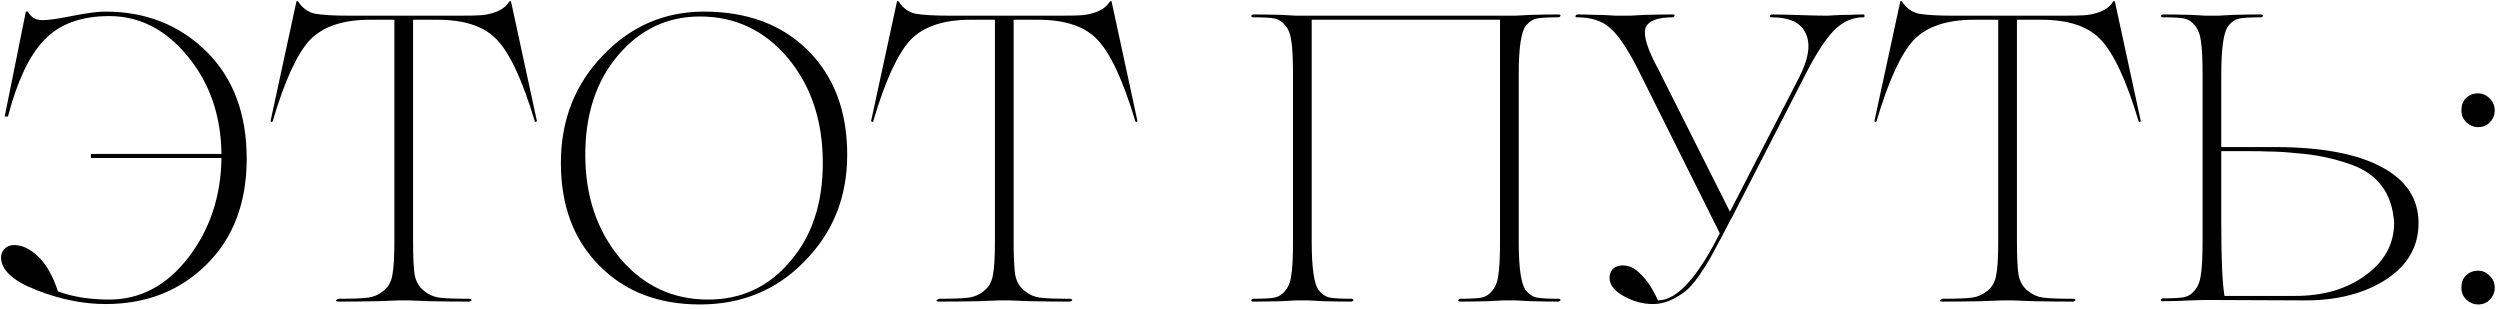 <?xml version="1.0" encoding="UTF-8"?> <svg xmlns="http://www.w3.org/2000/svg" width="461" height="57" viewBox="0 0 461 57" fill="none"><path d="M19.466 2.141C26.866 2.141 33.066 4.591 38.066 9.491C43.016 14.391 45.491 20.991 45.491 29.291C45.491 37.391 43.016 43.891 38.066 48.791C33.166 53.641 26.966 56.066 19.466 56.066C15.366 56.066 11.141 55.216 6.791 53.516C2.391 51.816 0.191 49.791 0.191 47.441C0.191 46.891 0.391 46.391 0.791 45.941C1.241 45.441 1.841 45.191 2.591 45.191C4.091 45.191 5.566 45.891 7.016 47.291C8.516 48.691 9.741 50.841 10.691 53.741C13.441 54.741 16.591 55.241 20.141 55.241C25.891 55.241 30.766 52.641 34.766 47.441C38.716 42.291 40.741 36.191 40.841 29.141H16.766V28.391H40.841C40.741 21.291 38.666 15.291 34.616 10.391C30.566 5.441 25.741 2.966 20.141 2.966C14.891 2.966 10.866 4.466 8.066 7.466C5.366 10.316 3.166 14.991 1.466 21.491H0.866L4.766 2.141H5.141C5.691 3.191 6.591 3.716 7.841 3.716C8.891 3.716 10.666 3.466 13.166 2.966C15.916 2.416 18.016 2.141 19.466 2.141Z" fill="black"></path><path d="M75.347 55.391H73.547L69.647 55.541C67.047 55.591 64.647 55.616 62.447 55.616C62.147 55.616 61.972 55.541 61.922 55.391C62.022 55.291 62.197 55.191 62.447 55.091C65.147 55.091 66.997 55.016 67.997 54.866C68.997 54.716 69.922 54.291 70.772 53.591C71.622 52.891 72.147 51.941 72.347 50.741C72.597 49.491 72.722 47.441 72.722 44.591V3.641H68.222C63.272 3.641 59.597 4.866 57.197 7.316C54.797 9.866 52.497 14.866 50.297 22.316C50.247 22.466 50.147 22.516 49.997 22.466C49.897 22.366 49.872 22.266 49.922 22.166L54.647 0.341C54.697 0.141 54.822 0.141 55.022 0.341C55.772 1.491 56.772 2.216 58.022 2.516C59.422 2.766 61.522 2.891 64.322 2.891H84.572C86.622 2.891 87.947 2.866 88.547 2.816C89.547 2.766 90.572 2.541 91.622 2.141C92.672 1.691 93.422 1.091 93.872 0.341C94.072 0.141 94.197 0.141 94.247 0.341L98.972 22.166C99.022 22.266 98.997 22.366 98.897 22.466C98.747 22.516 98.647 22.466 98.597 22.316C96.347 14.816 94.022 9.816 91.622 7.316C89.322 4.866 85.672 3.641 80.672 3.641H76.172V44.591C76.172 47.441 76.272 49.491 76.472 50.741C76.722 51.941 77.272 52.891 78.122 53.591C78.972 54.291 79.897 54.716 80.897 54.866C81.897 55.016 83.747 55.091 86.447 55.091C86.747 55.091 86.922 55.166 86.972 55.316C87.022 55.366 86.947 55.441 86.747 55.541C86.697 55.591 86.597 55.616 86.447 55.616C84.247 55.616 81.847 55.591 79.247 55.541L75.347 55.391Z" fill="black"></path><path d="M129.826 2.141C137.826 2.141 144.226 4.541 149.026 9.341C153.826 14.141 156.226 20.541 156.226 28.541C156.226 36.341 153.601 42.891 148.351 48.191C143.201 53.491 136.776 56.141 129.076 56.141C121.376 56.141 115.176 53.741 110.476 48.941C105.776 44.191 103.426 37.891 103.426 30.041C103.426 22.191 106.001 15.591 111.151 10.241C116.301 4.841 122.526 2.141 129.826 2.141ZM130.576 55.241C136.676 55.241 141.701 52.916 145.651 48.266C149.701 43.616 151.726 37.541 151.726 30.041C151.726 22.291 149.576 15.841 145.276 10.691C140.976 5.591 135.576 3.041 129.076 3.041C123.076 3.041 118.051 5.416 114.001 10.166C109.951 14.916 107.926 21.041 107.926 28.541C107.926 36.141 110.076 42.516 114.376 47.666C118.676 52.716 124.076 55.241 130.576 55.241Z" fill="black"></path><path d="M186.089 55.391H184.289L180.389 55.541C177.789 55.591 175.389 55.616 173.189 55.616C172.889 55.616 172.714 55.541 172.664 55.391C172.764 55.291 172.939 55.191 173.189 55.091C175.889 55.091 177.739 55.016 178.739 54.866C179.739 54.716 180.664 54.291 181.514 53.591C182.364 52.891 182.889 51.941 183.089 50.741C183.339 49.491 183.464 47.441 183.464 44.591V3.641H178.964C174.014 3.641 170.339 4.866 167.939 7.316C165.539 9.866 163.239 14.866 161.039 22.316C160.989 22.466 160.889 22.516 160.739 22.466C160.639 22.366 160.614 22.266 160.664 22.166L165.389 0.341C165.439 0.141 165.564 0.141 165.764 0.341C166.514 1.491 167.514 2.216 168.764 2.516C170.164 2.766 172.264 2.891 175.064 2.891H195.314C197.364 2.891 198.689 2.866 199.289 2.816C200.289 2.766 201.314 2.541 202.364 2.141C203.414 1.691 204.164 1.091 204.614 0.341C204.814 0.141 204.939 0.141 204.989 0.341L209.714 22.166C209.764 22.266 209.739 22.366 209.639 22.466C209.489 22.516 209.389 22.466 209.339 22.316C207.089 14.816 204.764 9.816 202.364 7.316C200.064 4.866 196.414 3.641 191.414 3.641H186.914V44.591C186.914 47.441 187.014 49.491 187.214 50.741C187.464 51.941 188.014 52.891 188.864 53.591C189.714 54.291 190.639 54.716 191.639 54.866C192.639 55.016 194.489 55.091 197.189 55.091C197.489 55.091 197.664 55.166 197.714 55.316C197.764 55.366 197.689 55.441 197.489 55.541C197.439 55.591 197.339 55.616 197.189 55.616C194.989 55.616 192.589 55.591 189.989 55.541L186.089 55.391Z" fill="black"></path><path d="M287.403 55.091C287.603 55.091 287.728 55.166 287.778 55.316C287.728 55.466 287.603 55.566 287.403 55.616C285.853 55.616 284.153 55.591 282.303 55.541L279.453 55.391H277.203L274.353 55.541C272.503 55.591 270.803 55.616 269.253 55.616C269.053 55.616 268.928 55.541 268.878 55.391C268.928 55.241 269.053 55.141 269.253 55.091C271.203 55.091 272.528 55.016 273.228 54.866C273.978 54.716 274.628 54.291 275.178 53.591C275.778 52.891 276.153 51.916 276.303 50.666C276.503 49.416 276.603 47.391 276.603 44.591V3.641H241.878V44.591C241.878 49.491 242.328 52.491 243.228 53.591C243.828 54.291 244.478 54.716 245.178 54.866C245.928 55.016 247.278 55.091 249.228 55.091C249.378 55.091 249.503 55.166 249.603 55.316C249.553 55.466 249.428 55.566 249.228 55.616C247.678 55.616 245.953 55.591 244.053 55.541L241.278 55.391H239.028L236.253 55.541C234.353 55.591 232.628 55.616 231.078 55.616C230.928 55.616 230.803 55.541 230.703 55.391C230.753 55.241 230.878 55.141 231.078 55.091C233.028 55.091 234.353 55.016 235.053 54.866C235.803 54.716 236.453 54.291 237.003 53.591C237.603 52.891 237.978 51.916 238.128 50.666C238.328 49.416 238.428 47.391 238.428 44.591V13.691C238.428 10.891 238.328 8.866 238.128 7.616C237.978 6.366 237.603 5.391 237.003 4.691C236.453 3.991 235.803 3.566 235.053 3.416C234.353 3.266 233.028 3.191 231.078 3.191C230.928 3.191 230.803 3.116 230.703 2.966C230.753 2.816 230.878 2.716 231.078 2.666C232.628 2.666 234.353 2.691 236.253 2.741L239.028 2.891H279.453L282.303 2.741C284.153 2.691 285.853 2.666 287.403 2.666C287.603 2.666 287.728 2.741 287.778 2.891C287.728 3.041 287.603 3.141 287.403 3.191C285.453 3.191 284.103 3.266 283.353 3.416C282.653 3.566 282.003 3.991 281.403 4.691C280.503 5.791 280.053 8.791 280.053 13.691V44.591C280.053 49.491 280.503 52.491 281.403 53.591C282.003 54.291 282.653 54.716 283.353 54.866C284.103 55.016 285.453 55.091 287.403 55.091Z" fill="black"></path><path d="M343.6 2.666C343.75 2.666 343.825 2.766 343.825 2.966C343.825 3.116 343.75 3.191 343.6 3.191C341.6 3.191 339.8 3.991 338.2 5.591C336.65 7.191 334.95 9.791 333.1 13.391L319.45 39.941L319.15 40.466L317.35 43.916L315.325 47.666C314.875 48.466 314.225 49.491 313.375 50.741C312.375 52.141 311.525 53.116 310.825 53.666C308.775 55.266 306.775 56.066 304.825 56.066C302.925 56.066 301.1 55.566 299.35 54.566C297.65 53.616 296.8 52.491 296.8 51.191C296.8 50.591 297 50.066 297.4 49.616C297.85 49.166 298.45 48.941 299.2 48.941C300.35 48.941 301.4 49.416 302.35 50.366C303.65 51.566 304.775 53.241 305.725 55.391C309.175 55.391 312.975 51.266 317.125 43.016L301.975 12.641C300.075 8.941 298.4 6.466 296.95 5.216C295.5 3.866 293.45 3.191 290.8 3.191C290.6 3.191 290.5 3.116 290.5 2.966C290.55 2.816 290.65 2.716 290.8 2.666C291.85 2.666 292.9 2.691 293.95 2.741C295.05 2.741 295.95 2.766 296.65 2.816C297.35 2.866 297.775 2.891 297.925 2.891H300.55L303.4 2.741C305.25 2.691 306.95 2.666 308.5 2.666C308.7 2.666 308.8 2.741 308.8 2.891C308.75 3.041 308.65 3.141 308.5 3.191C305.5 3.191 303.8 3.891 303.4 5.291C303.05 6.691 303.825 9.141 305.725 12.641L319 39.041L331.675 14.441C333.475 10.991 333.925 8.266 333.025 6.266C332.175 4.216 330.05 3.191 326.65 3.191C326.45 3.191 326.35 3.116 326.35 2.966C326.4 2.816 326.5 2.716 326.65 2.666C328.05 2.666 330.2 2.716 333.1 2.816C334.55 2.866 335.85 2.891 337 2.891C337.1 2.891 337.525 2.866 338.275 2.816C339.025 2.766 339.9 2.741 340.9 2.741C341.9 2.691 342.8 2.666 343.6 2.666Z" fill="black"></path><path d="M371.099 55.391H369.299L365.399 55.541C362.799 55.591 360.399 55.616 358.199 55.616C357.899 55.616 357.724 55.541 357.674 55.391C357.774 55.291 357.949 55.191 358.199 55.091C360.899 55.091 362.749 55.016 363.749 54.866C364.749 54.716 365.674 54.291 366.524 53.591C367.374 52.891 367.899 51.941 368.099 50.741C368.349 49.491 368.474 47.441 368.474 44.591V3.641H363.974C359.024 3.641 355.349 4.866 352.949 7.316C350.549 9.866 348.249 14.866 346.049 22.316C345.999 22.466 345.899 22.516 345.749 22.466C345.649 22.366 345.624 22.266 345.674 22.166L350.399 0.341C350.449 0.141 350.574 0.141 350.774 0.341C351.524 1.491 352.524 2.216 353.774 2.516C355.174 2.766 357.274 2.891 360.074 2.891H380.324C382.374 2.891 383.699 2.866 384.299 2.816C385.299 2.766 386.324 2.541 387.374 2.141C388.424 1.691 389.174 1.091 389.624 0.341C389.824 0.141 389.949 0.141 389.999 0.341L394.724 22.166C394.774 22.266 394.749 22.366 394.649 22.466C394.499 22.516 394.399 22.466 394.349 22.316C392.099 14.816 389.774 9.816 387.374 7.316C385.074 4.866 381.424 3.641 376.424 3.641H371.924V44.591C371.924 47.441 372.024 49.491 372.224 50.741C372.474 51.941 373.024 52.891 373.874 53.591C374.724 54.291 375.649 54.716 376.649 54.866C377.649 55.016 379.499 55.091 382.199 55.091C382.499 55.091 382.674 55.166 382.724 55.316C382.774 55.366 382.699 55.441 382.499 55.541C382.449 55.591 382.349 55.616 382.199 55.616C379.999 55.616 377.599 55.591 374.999 55.541L371.099 55.391Z" fill="black"></path><path d="M424.753 55.391L406.753 55.316L403.978 55.391C402.078 55.491 400.353 55.541 398.803 55.541C398.653 55.541 398.528 55.466 398.428 55.316C398.478 55.166 398.603 55.066 398.803 55.016C400.753 55.016 402.078 54.941 402.778 54.791C403.528 54.641 404.178 54.216 404.728 53.516C405.328 52.816 405.703 51.841 405.853 50.591C406.053 49.341 406.153 47.316 406.153 44.516V13.691C406.153 10.891 406.053 8.866 405.853 7.616C405.703 6.366 405.328 5.391 404.728 4.691C404.178 3.991 403.528 3.566 402.778 3.416C402.078 3.266 400.753 3.191 398.803 3.191C398.653 3.191 398.528 3.116 398.428 2.966C398.478 2.816 398.603 2.716 398.803 2.666C400.353 2.666 402.078 2.691 403.978 2.741L406.753 2.891H409.003L411.778 2.741C413.678 2.691 415.403 2.666 416.953 2.666C417.103 2.666 417.228 2.741 417.328 2.891C417.278 3.041 417.153 3.141 416.953 3.191C415.003 3.191 413.653 3.266 412.903 3.416C412.203 3.566 411.553 3.991 410.953 4.691C410.053 5.791 409.603 8.791 409.603 13.691V27.116H419.353C428.003 27.116 434.603 28.341 439.153 30.791C443.703 33.191 445.978 36.641 445.978 41.141C445.978 45.441 444.003 48.891 440.053 51.491C436.003 54.141 430.903 55.441 424.753 55.391ZM410.203 54.566H423.253C428.453 54.566 432.778 53.291 436.228 50.741C439.728 48.191 441.478 44.966 441.478 41.066C441.128 35.666 438.478 32.091 433.528 30.341C430.328 29.191 426.953 28.491 423.403 28.241C421.453 28.041 419.778 27.941 418.378 27.941C417.628 27.891 416.053 27.866 413.653 27.866H409.603V41.291C409.603 47.891 409.803 52.316 410.203 54.566Z" fill="black"></path><path d="M456.955 23.441C456.155 23.441 455.43 23.141 454.78 22.541C454.18 21.941 453.88 21.216 453.88 20.366C453.88 19.416 454.155 18.666 454.705 18.116C455.305 17.516 456.055 17.216 456.955 17.216C457.755 17.216 458.455 17.516 459.055 18.116C459.705 18.716 460.03 19.466 460.03 20.366C460.03 21.216 459.73 21.941 459.13 22.541C458.58 23.141 457.855 23.441 456.955 23.441ZM456.955 56.141C456.155 56.141 455.43 55.841 454.78 55.241C454.18 54.641 453.88 53.916 453.88 53.066C453.88 52.116 454.155 51.366 454.705 50.816C455.305 50.216 456.055 49.916 456.955 49.916C457.755 49.916 458.455 50.216 459.055 50.816C459.705 51.416 460.03 52.166 460.03 53.066C460.03 53.916 459.73 54.641 459.13 55.241C458.58 55.841 457.855 56.141 456.955 56.141Z" fill="black"></path></svg> 